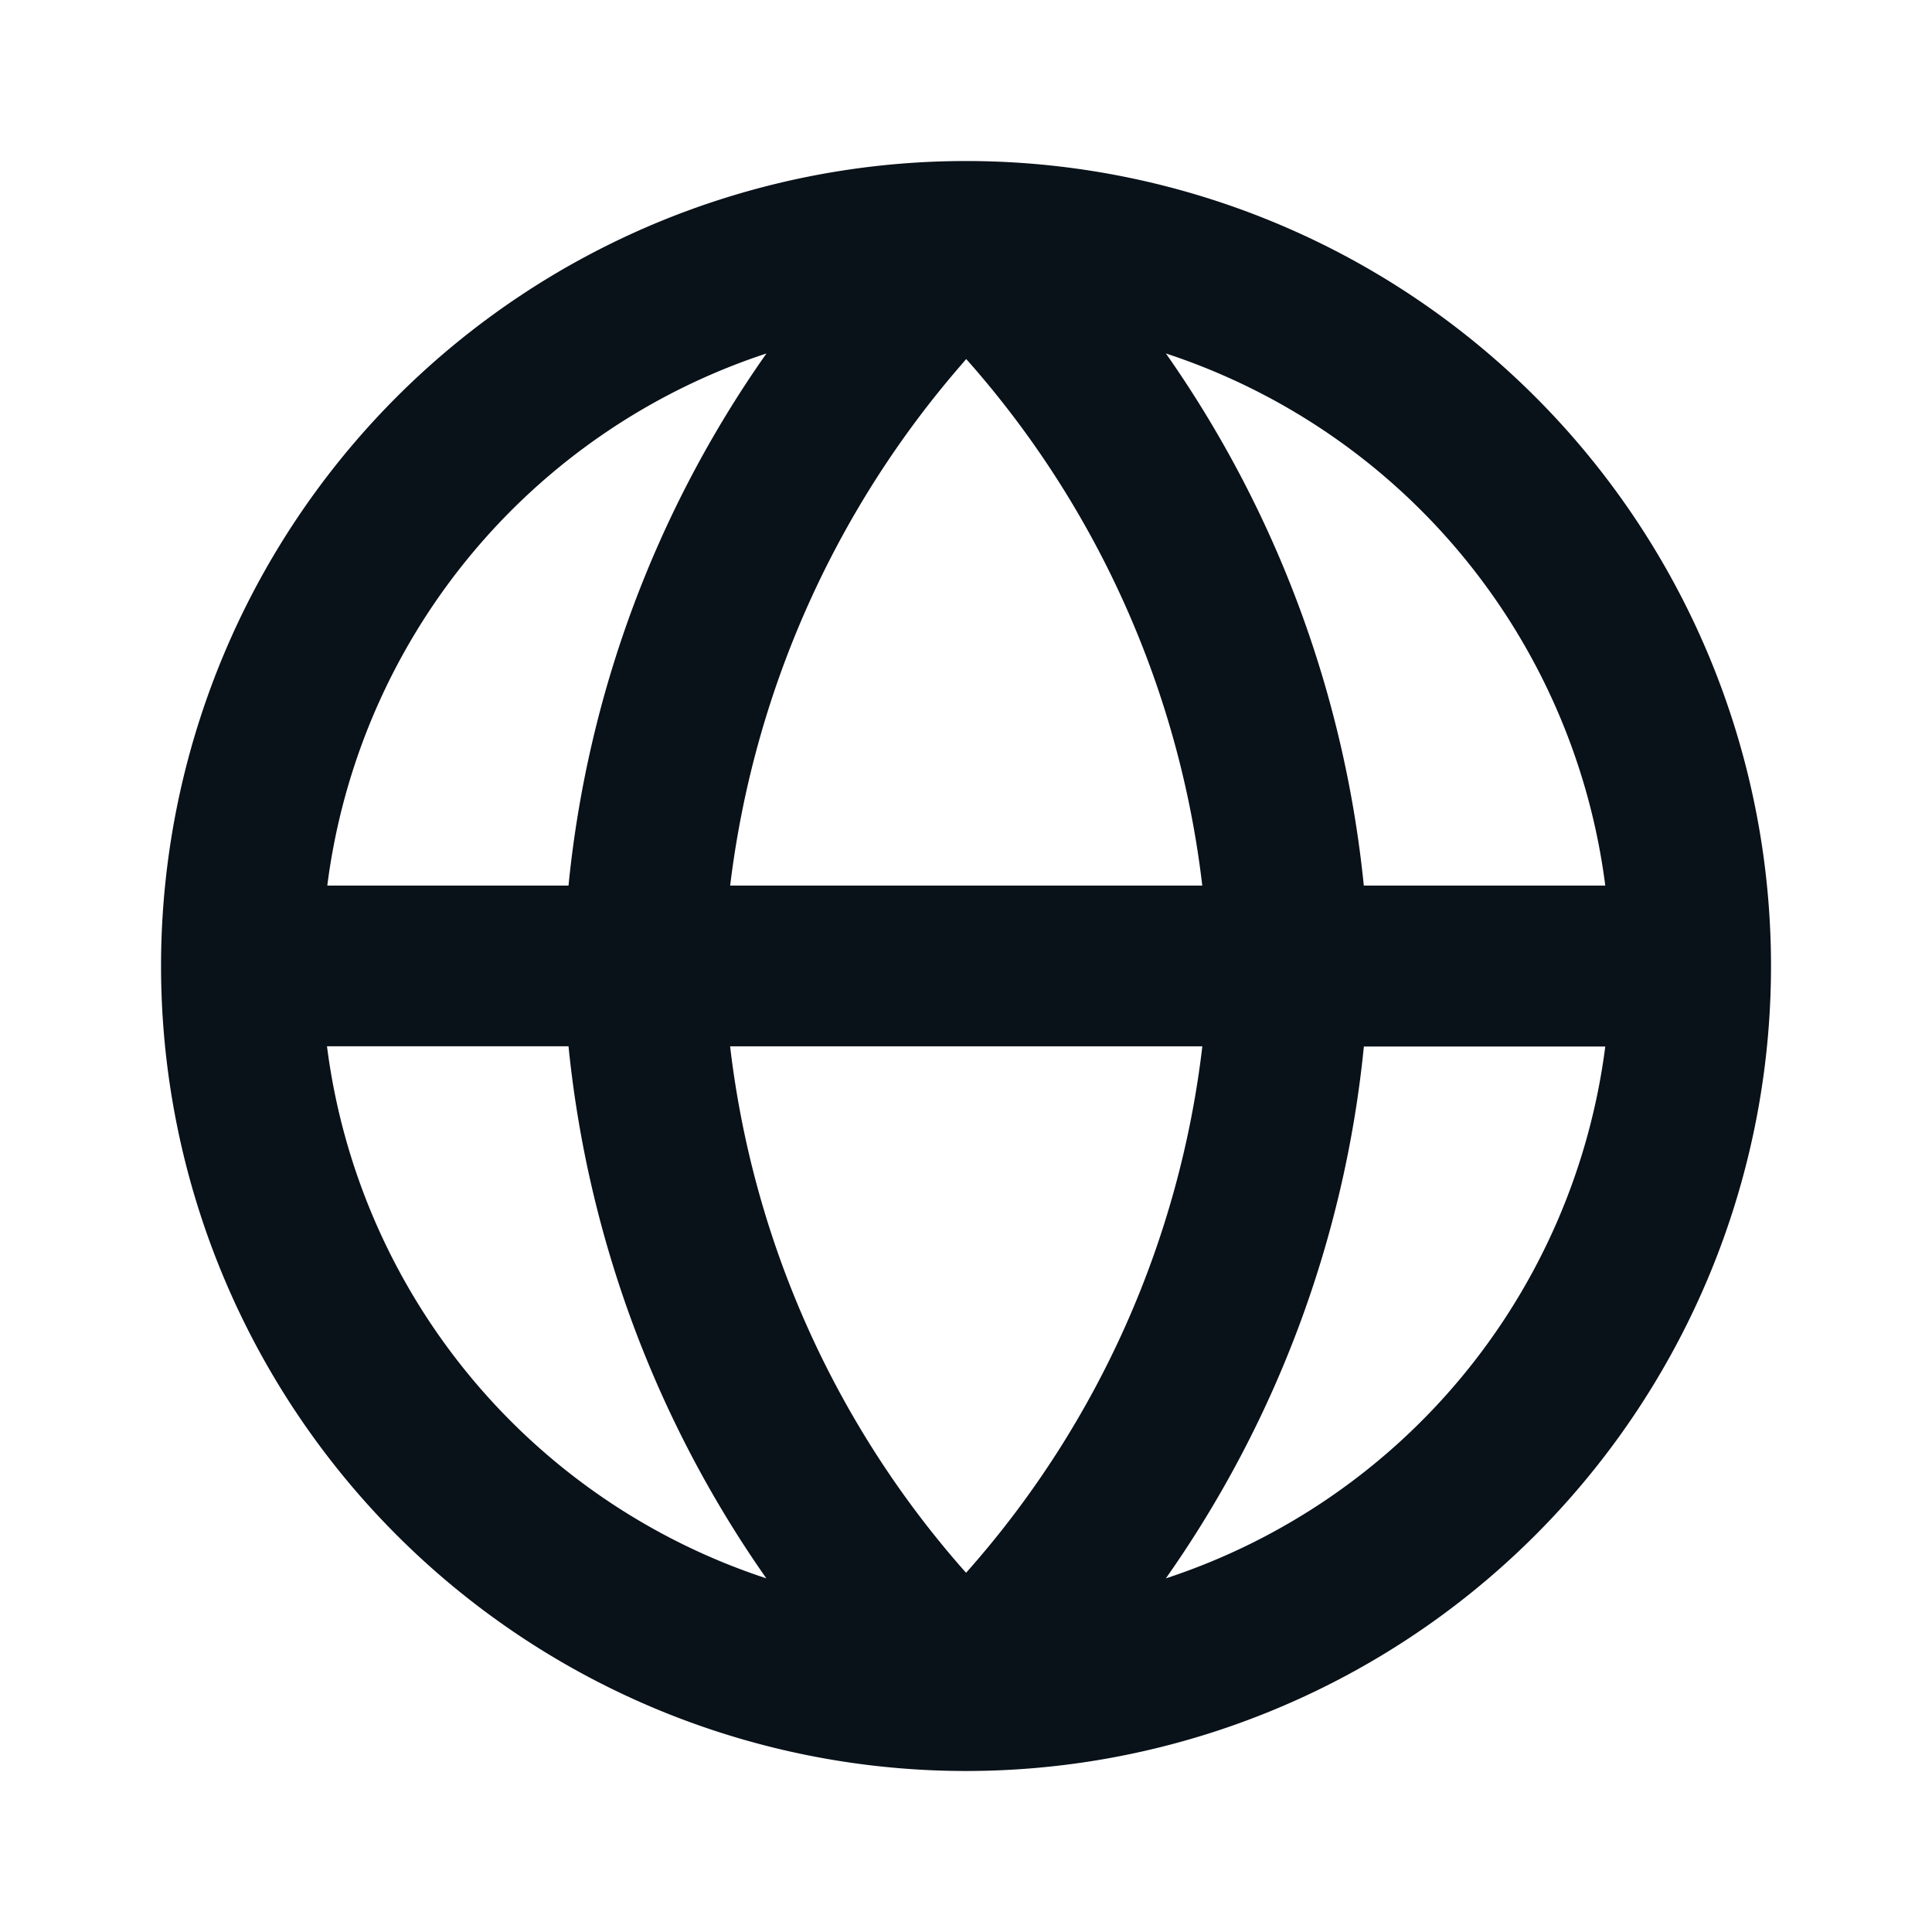 <svg id="Icon_Travel_Outline_Location_Globe" data-name="Icon/Travel/Outline/Location/Globe" xmlns="http://www.w3.org/2000/svg" width="30.5" height="30.5" viewBox="0 0 30.5 30.5">
  <g id="Icon" transform="translate(2.542 2.542)">
    <path id="Combined_Shape" data-name="Combined Shape" d="M12.651,25.416a12.708,12.708,0,1,1,.115,0h-.115ZM9.556,22.375a17.712,17.712,0,0,1-3.123-8.4H2.62A10.2,10.2,0,0,0,9.556,22.375Zm6.308,0A10.2,10.2,0,0,0,22.8,13.979H18.989A17.609,17.609,0,0,1,15.864,22.374ZM12.632,22.2l.077.087.077-.087a15.174,15.174,0,0,0,3.653-8.224H8.984A15.186,15.186,0,0,0,12.632,22.2ZM22.8,11.438a10.2,10.2,0,0,0-6.936-8.4,17.715,17.715,0,0,1,3.124,8.4Zm-6.362,0a15.177,15.177,0,0,0-3.649-8.224l-.078-.088-.075.088a15.367,15.367,0,0,0-3.651,8.224Zm-10.005,0a17.609,17.609,0,0,1,3.125-8.4,10.2,10.2,0,0,0-6.933,8.4Z" fill="#091119"/>
  </g>
</svg>
